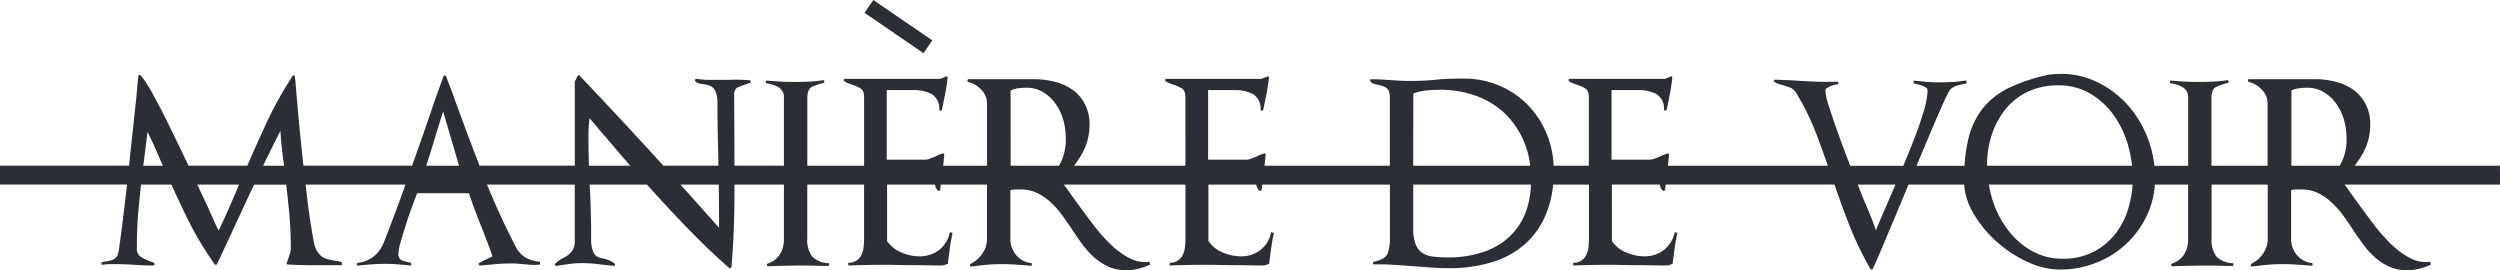 <svg xmlns="http://www.w3.org/2000/svg" width="225.434" height="24.37" viewBox="0 0 225.434 24.37"><defs><style>.a,.b{fill:#2c2e35;}.a{fill-rule:evenodd;}</style></defs><g transform="translate(-14.14 -11.8)"><g transform="translate(14.14 11.8)"><path class="a" d="M239.574,73.31H225.556c.143.18.293.381.451.61.261.377.544.77.845,1.178.439.611.908,1.239,1.4,1.882a15.615,15.615,0,0,0,1.55,1.744,7.1,7.1,0,0,0,1.69,1.224,2.963,2.963,0,0,0,1.775.322l.09.244a5.629,5.629,0,0,1-1.069.382,4.568,4.568,0,0,1-1.1.138,3.812,3.812,0,0,1-1.629-.337,5.149,5.149,0,0,1-1.295-.857,7.9,7.9,0,0,1-1.067-1.194c-.333-.448-.649-.907-.95-1.377q-.424-.641-.89-1.27a7.659,7.659,0,0,0-1.025-1.131,4.866,4.866,0,0,0-1.2-.811,3.387,3.387,0,0,0-1.46-.306h-.483a1.865,1.865,0,0,0-.452.061v4.345a2.267,2.267,0,0,0,.527,1.514,2.025,2.025,0,0,0,1.4.72v.244c-.463-.04-.916-.075-1.371-.106s-.908-.047-1.371-.047-.908.021-1.339.061-.88.092-1.342.154c-.058.021-.1-.005-.133-.076a.125.125,0,0,1,.044-.169,2.708,2.708,0,0,0,1.056-.917,2.281,2.281,0,0,0,.422-1.315V73.31h-5.063v4.818A2.545,2.545,0,0,0,214,79.8a2.189,2.189,0,0,0,1.521.6v.244c-.4,0-.788,0-1.159-.014s-.748-.016-1.131-.016c-.541,0-1.075.005-1.6.016s-1.054.026-1.6.045c-.061,0-.1-.035-.106-.106a.112.112,0,0,1,.076-.138,2.051,2.051,0,0,0,1.1-.842,2.562,2.562,0,0,0,.348-1.36V73.31h-3a7.6,7.6,0,0,1-.686,2.722,8.406,8.406,0,0,1-4.611,4.328,8.808,8.808,0,0,1-3.268.612,6.974,6.974,0,0,1-2.935-.7,11.193,11.193,0,0,1-2.787-1.837,10.4,10.4,0,0,1-2.093-2.57,5.9,5.9,0,0,1-.818-2.553h-5.016q-.351.841-.69,1.665-.422,1.01-.814,1.943t-.724,1.715q-.329.779-.587,1.376c-.171.4-.308.7-.407.9a.1.1,0,0,1-.089.061.169.169,0,0,1-.12-.061,28.812,28.812,0,0,1-1.9-3.932q-.709-1.816-1.341-3.671H164.336c-.016.149-.028.3-.052.442a.119.119,0,0,1-.075.121.112.112,0,0,1-.136-.03.758.758,0,0,1-.2-.306c-.021-.068-.047-.149-.071-.227h-4.311V78.4a2.822,2.822,0,0,0,1.282,1.025,4.082,4.082,0,0,0,1.611.353,2.861,2.861,0,0,0,1.792-.566,2.729,2.729,0,0,0,.978-1.607l.24.062q-.149.7-.24,1.36t-.181,1.362c0,.061-.04.092-.12.092l-.03.031a1.171,1.171,0,0,1-.391.092q-.694,0-1.4-.016t-1.4-.016q-.6,0-1.176-.014c-.382-.01-.773-.017-1.174-.017q-.812,0-1.642.017T156,80.606v-.245a1.253,1.253,0,0,0,.738-.2,1.324,1.324,0,0,0,.437-.5,2.15,2.15,0,0,0,.2-.689,7.038,7.038,0,0,0,.045-.78V73.31H154.19a9.22,9.22,0,0,1-.627,2.629,7.361,7.361,0,0,1-1.929,2.755,7.989,7.989,0,0,1-2.982,1.621,13.123,13.123,0,0,1-3.855.536q-.785,0-1.611-.062t-1.611-.123l-1.764-.123a17.108,17.108,0,0,0-1.762-.03c-.059,0-.1-.036-.1-.107a.108.108,0,0,1,.075-.137q.994-.215,1.221-.7a3.652,3.652,0,0,0,.226-1.469V73.31H127.953c-.017.149-.03.3-.053.442a.116.116,0,0,1-.076.121.111.111,0,0,1-.134-.03.754.754,0,0,1-.2-.306c-.021-.068-.047-.149-.072-.227h-4.31V78.4a2.814,2.814,0,0,0,1.279,1.025,4.106,4.106,0,0,0,1.611.353,2.862,2.862,0,0,0,1.793-.566,2.725,2.725,0,0,0,.979-1.607l.242.062q-.153.7-.242,1.36c-.061.439-.12.893-.181,1.362,0,.061-.041.092-.121.092l-.03.031a1.184,1.184,0,0,1-.392.092c-.461,0-.93-.005-1.4-.016s-.939-.016-1.4-.016c-.4,0-.795-.005-1.174-.014s-.775-.017-1.176-.017q-.814,0-1.641.017c-.553.009-1.1.025-1.643.045v-.245a1.255,1.255,0,0,0,.739-.2,1.292,1.292,0,0,0,.437-.5,2.084,2.084,0,0,0,.2-.689,6.2,6.2,0,0,0,.047-.78V73.31H110.069c.143.18.293.381.451.61.261.377.544.77.844,1.178q.663.917,1.4,1.882a15.243,15.243,0,0,0,1.552,1.744A7.086,7.086,0,0,0,116,79.949a2.967,2.967,0,0,0,1.777.322l.09.244a5.628,5.628,0,0,1-1.069.382,4.6,4.6,0,0,1-1.1.138,3.808,3.808,0,0,1-1.627-.337,5.179,5.179,0,0,1-1.3-.857,8.125,8.125,0,0,1-1.069-1.194q-.5-.673-.947-1.377c-.284-.428-.579-.851-.891-1.27a7.65,7.65,0,0,0-1.023-1.131,4.914,4.914,0,0,0-1.2-.811,3.39,3.39,0,0,0-1.463-.306H105.7a1.855,1.855,0,0,0-.451.061v4.345a2.272,2.272,0,0,0,.526,1.514,2.028,2.028,0,0,0,1.4.72v.244q-.692-.06-1.371-.106c-.451-.031-.908-.047-1.37-.047s-.91.021-1.341.061-.879.092-1.34.154c-.059.021-.106-.005-.134-.076a.124.124,0,0,1,.043-.169,2.681,2.681,0,0,0,1.056-.917,2.281,2.281,0,0,0,.422-1.315V73.31H98.973c-.017.149-.028.3-.052.442a.117.117,0,0,1-.075.121.113.113,0,0,1-.136-.03.758.758,0,0,1-.2-.306c-.021-.068-.047-.149-.071-.227H94.132V78.4a2.822,2.822,0,0,0,1.282,1.025,4.086,4.086,0,0,0,1.61.353,2.862,2.862,0,0,0,1.793-.566,2.717,2.717,0,0,0,.978-1.607l.242.062q-.151.7-.242,1.36t-.18,1.362c0,.061-.04.092-.121.092l-.03.031a1.177,1.177,0,0,1-.393.092q-.692,0-1.4-.016c-.472-.01-.941-.016-1.4-.016-.4,0-.793-.005-1.174-.014s-.773-.017-1.176-.017c-.54,0-1.089.006-1.64.017s-1.1.025-1.642.045v-.245a1.249,1.249,0,0,0,.736-.2,1.292,1.292,0,0,0,.437-.5,2.086,2.086,0,0,0,.2-.689,7.038,7.038,0,0,0,.044-.78V73.31h-5.12v4.818a2.538,2.538,0,0,0,.437,1.668,2.186,2.186,0,0,0,1.521.6v.244c-.4,0-.789,0-1.159-.014s-.749-.016-1.132-.016c-.54,0-1.074.005-1.6.016s-1.054.026-1.6.045c-.061,0-.1-.035-.1-.106a.111.111,0,0,1,.076-.138,2.061,2.061,0,0,0,1.1-.842,2.563,2.563,0,0,0,.348-1.36V73.31H80.37v.442q0,1.775-.061,3.5T80.1,80.728a.133.133,0,0,1-.075.109.1.1,0,0,1-.136-.016q-1.446-1.254-2.893-2.708t-2.846-2.969q-.843-.911-1.667-1.833H67.316c0,.087.005.172.009.258.041.775.07,1.55.092,2.326s.03,1.559.03,2.355a3.165,3.165,0,0,0,.09.841,1.63,1.63,0,0,0,.225.506.762.762,0,0,0,.333.26,1.906,1.906,0,0,0,.4.107c.163.04.322.087.483.137a2.141,2.141,0,0,1,.572.322.144.144,0,0,1,.045.138c-.01.05-.045.075-.106.075-.2-.019-.4-.04-.587-.061l-.588-.061c-.282-.041-.567-.071-.858-.092s-.579-.031-.859-.031a8.282,8.282,0,0,0-1.114.078c-.382.05-.764.106-1.146.167a.1.1,0,0,1-.136-.061.125.125,0,0,1,.016-.152,3.445,3.445,0,0,1,.437-.336c.13-.083.257-.154.376-.214a2.221,2.221,0,0,0,.649-.505,1.516,1.516,0,0,0,.287-1.026V73.31H58.056q1.163,2.843,2.581,5.583a2.308,2.308,0,0,0,.917,1.009,3.2,3.2,0,0,0,1.282.368v.244a3.433,3.433,0,0,1-.8.03l-.8-.061c-.162-.019-.327-.035-.5-.047s-.346-.014-.526-.014c-.463,0-.926.021-1.385.061l-1.386.123a.12.12,0,0,1-.121-.092.126.126,0,0,1,.061-.154l1.174-.58q-.512-1.438-1.07-2.831T56.42,74.089H51.749q-.149.4-.437,1.177t-.557,1.623c-.18.561-.341,1.09-.481,1.59a4.532,4.532,0,0,0-.212,1.087.565.565,0,0,0,.393.6,4.466,4.466,0,0,0,.753.2v.245q-.574-.06-1.174-.107c-.4-.03-.8-.047-1.207-.047s-.8.017-1.2.047-.8.067-1.2.107c-.061.021-.1-.01-.106-.092s.014-.133.075-.154a2.761,2.761,0,0,0,2.32-1.774v.031q.874-2.235,1.687-4.468c.1-.278.2-.561.3-.84h-9c.028.255.057.513.085.764q.149,1.331.317,2.433t.315,1.85a2.6,2.6,0,0,0,.3.933,1.729,1.729,0,0,0,.633.628,2.618,2.618,0,0,0,.724.2,2.018,2.018,0,0,0,.437.076,1.243,1.243,0,0,1,.466.138l-.03.244H42.5q-1.205,0-2.38-.061c-.12,0-.16-.05-.12-.154a.553.553,0,0,0,.045-.121.59.59,0,0,1,.045-.123l.182-.55a1.7,1.7,0,0,0,.089-.521q0-1.744-.165-3.442c-.075-.762-.159-1.527-.247-2.293h-2.9q-.963,2.047-1.928,4.144c-.242.512-.478,1.016-.709,1.516s-.465,1.005-.708,1.514a.1.1,0,0,1-.09.061.169.169,0,0,1-.12-.061A29.741,29.741,0,0,1,31.1,76.49c-.525-1.056-1.021-2.116-1.5-3.18h-2.74q-.109.959-.2,1.911-.178,1.866-.18,3.795a.874.874,0,0,0,.271.748,2.851,2.851,0,0,0,.664.353,2.437,2.437,0,0,0,.329.137c.141.052.231.088.271.107a.126.126,0,0,1,.061.154.119.119,0,0,1-.121.092c-.28,0-.557-.005-.827-.016s-.548-.025-.831-.047-.561-.035-.841-.045-.563-.016-.845-.016h-.6a3.405,3.405,0,0,0-.6.061c-.059.022-.1-.009-.12-.092s0-.132.061-.152a1.639,1.639,0,0,1,.362-.061,4.768,4.768,0,0,0,.571-.138.9.9,0,0,0,.452-.412,3.543,3.543,0,0,0,.165-.8q.1-.7.24-1.791t.3-2.463q.078-.659.154-1.329H14.14v-1.7H25.777q.138-1.326.278-2.612.151-1.392.271-2.554.12-1.01.18-1.789c.04-.521.081-.893.121-1.118,0-.061.025-.1.075-.107a.142.142,0,0,1,.136.047,9.863,9.863,0,0,1,1.025,1.575q.661,1.178,1.43,2.739t1.6,3.3c.084.174.164.344.245.516H36.44c.517-1.183,1.047-2.372,1.6-3.576a33.663,33.663,0,0,1,2.5-4.529.123.123,0,0,1,.12-.045c.04.01.061.045.061.107.04.244.075.587.106,1.025s.075.944.134,1.514q.091,1.134.225,2.479t.287,2.753c.01.092.019.18.03.271H51.3c.23-.652.466-1.3.694-1.954q.541-1.531,1.052-3.045t1.085-3.044a.125.125,0,0,1,.24,0q.151.428.318.841t.315.841q1.141,3.167,2.376,6.361h8.591V64.022l.242-.49a.192.192,0,0,1,.089-.092.058.058,0,0,1,.089.031q3.285,3.457,6.358,6.808c.4.438.806.882,1.211,1.327h4.965c0-.03,0-.058,0-.088q-.029-1.314-.061-2.8t-.03-2.8a2.774,2.774,0,0,0-.106-.841,1.127,1.127,0,0,0-.287-.49.971.971,0,0,0-.39-.229,3.349,3.349,0,0,0-.422-.093,3.9,3.9,0,0,1-.437-.076.69.69,0,0,1-.346-.2.121.121,0,0,1-.016-.152c.031-.061.066-.081.106-.061a9.958,9.958,0,0,0,1.295.092H79.5q.391,0,.8-.016a7.427,7.427,0,0,1,.828.016c.1,0,.211,0,.332.014s.229.015.329.015l.061.245c-.04.019-.066.026-.075.016s-.035-.005-.075.014c-.282.083-.579.185-.888.306a.653.653,0,0,0-.469.643l.028,6.482h4.457V65.521a1.038,1.038,0,0,0-.469-.978,3,3,0,0,0-1.1-.368.111.111,0,0,1-.076-.137c.01-.071.047-.107.106-.107.421.04.844.072,1.266.092s.853.031,1.295.031q.632,0,1.265-.031a11.59,11.59,0,0,0,1.235-.123c.061-.019.1.01.121.092s0,.133-.061.154a4.56,4.56,0,0,0-1.071.367c-.27.142-.4.479-.4,1.009v6.085h5.12V65.46q0-.612-.286-.8a3.232,3.232,0,0,0-.618-.3c-.12-.041-.255-.088-.407-.138a2.13,2.13,0,0,1-.466-.23.141.141,0,0,1-.045-.137.094.094,0,0,1,.106-.076h8.584a1.823,1.823,0,0,1,.257-.107,1.813,1.813,0,0,0,.255-.107c.1-.041.151,0,.151.121q-.089.8-.226,1.485t-.287,1.393a.109.109,0,0,1-.136.076c-.07-.01-.1-.047-.1-.107a1.532,1.532,0,0,0-.724-1.407,3.561,3.561,0,0,0-1.627-.337H94.1V71.06H97.6a1.171,1.171,0,0,0,.39-.092c.161-.061.32-.123.483-.183a2.972,2.972,0,0,1,.662-.275c.1-.041.151,0,.151.121q-.031.368-.075.8c-.006.062-.014.119-.022.18h3.955v-5.6a1.777,1.777,0,0,0-.5-1.239,2.452,2.452,0,0,0-1.19-.718.111.111,0,0,1-.075-.138c.01-.071.044-.107.1-.107h5.934a7.414,7.414,0,0,1,1.839.23,4.793,4.793,0,0,1,1.6.718,3.627,3.627,0,0,1,1.114,1.286,4.01,4.01,0,0,1,.423,1.9,5.285,5.285,0,0,1-.8,2.786c-.189.311-.389.6-.594.882h10.038V65.46q0-.612-.287-.8a3.183,3.183,0,0,0-.616-.3l-.407-.138a2.174,2.174,0,0,1-.469-.23.14.14,0,0,1-.043-.137c.009-.05.043-.076.1-.076H127.9a1.7,1.7,0,0,1,.257-.107,2.049,2.049,0,0,0,.256-.107c.1-.041.15,0,.15.121q-.089.8-.226,1.485t-.286,1.393a.108.108,0,0,1-.134.076c-.072-.01-.107-.047-.107-.107a1.526,1.526,0,0,0-.722-1.407,3.561,3.561,0,0,0-1.627-.337h-2.38V71.06h3.494a1.177,1.177,0,0,0,.393-.092l.481-.183a3.059,3.059,0,0,1,.663-.275c.1-.041.15,0,.15.121-.019.245-.043.51-.075.8-.006.062-.014.119-.021.18h11.3V65.46c0-.469-.121-.77-.362-.9a2.34,2.34,0,0,0-.724-.26,2.068,2.068,0,0,1-.391-.092.475.475,0,0,1-.27-.214c-.081-.121-.053-.183.089-.183q.391,0,.753.016t.753.047q.452.029.992.061c.363.021.7.031,1.026.031q.6,0,1.2-.031c.4-.021.8-.05,1.207-.092.38-.041.778-.066,1.189-.076s.806-.016,1.19-.016a8.11,8.11,0,0,1,3.238.642,7.907,7.907,0,0,1,2.575,1.76,8.177,8.177,0,0,1,1.7,2.632,8.406,8.406,0,0,1,.607,2.826h3.172V65.46c0-.408-.1-.673-.287-.8a3.27,3.27,0,0,0-.618-.3l-.407-.138a2.076,2.076,0,0,1-.466-.23.151.151,0,0,1-.047-.137.1.1,0,0,1,.107-.076h8.584a1.746,1.746,0,0,1,.256-.107,1.83,1.83,0,0,0,.256-.107c.1-.041.151,0,.151.121q-.091.8-.226,1.485t-.286,1.393a.111.111,0,0,1-.137.076c-.068-.01-.1-.047-.1-.107a1.529,1.529,0,0,0-.724-1.407,3.562,3.562,0,0,0-1.628-.337h-2.379V71.06h3.495a1.178,1.178,0,0,0,.39-.092l.483-.183a2.956,2.956,0,0,1,.663-.275c.1-.041.15,0,.15.121-.021.245-.047.51-.075.8-.006.062-.014.119-.022.18h14.425c-.333-.943-.669-1.875-1.012-2.78a22.329,22.329,0,0,0-1.778-3.672,1.236,1.236,0,0,0-.512-.55,4.315,4.315,0,0,0-.6-.214c-.12-.04-.26-.081-.422-.123a1.627,1.627,0,0,1-.479-.213c-.061-.041-.081-.087-.061-.138a.117.117,0,0,1,.12-.076c.341.021.667.035.978.045s.628.026.948.047c.6.04,1.209.072,1.823.092s1.229.021,1.854,0c.059,0,.089.041.089.123s-.03.121-.089.121a1.206,1.206,0,0,0-.273.047,2.637,2.637,0,0,0-.36.123,1.9,1.9,0,0,0-.317.168.257.257,0,0,0-.136.214,6.042,6.042,0,0,0,.346,1.514q.345,1.085.858,2.509c.318.885.667,1.809,1.037,2.765h4.788c.3-.72.589-1.43.861-2.123q.574-1.454.951-2.708a7.447,7.447,0,0,0,.377-1.988.3.3,0,0,0-.152-.23,1.593,1.593,0,0,0-.36-.183,3.347,3.347,0,0,0-.421-.121,2.615,2.615,0,0,1-.3-.078c-.04-.019-.052-.071-.032-.152s.05-.112.092-.092a1.479,1.479,0,0,0,.3.031,1.5,1.5,0,0,1,.3.03h-.031a15.673,15.673,0,0,0,1.718.092,17.9,17.9,0,0,0,1.836-.092h-.028c.1-.021.2-.035.286-.045a2.53,2.53,0,0,1,.287-.016l.028.244c-.2.041-.341.072-.421.092a4.932,4.932,0,0,0-.572.154,1.316,1.316,0,0,0-.512.336,9.482,9.482,0,0,0-.572,1.133q-.452.979-1.068,2.447t-1.357,3.213c-.008.019-.016.037-.025.057h4.33a13.732,13.732,0,0,1,.366-2.49,7.042,7.042,0,0,1,1.31-2.724,6.861,6.861,0,0,1,2.381-1.836,15.924,15.924,0,0,1,3.614-1.177l.391-.031a7.4,7.4,0,0,1,3.584.566,8.777,8.777,0,0,1,2.892,2.019,9.576,9.576,0,0,1,1.944,3.075,9.922,9.922,0,0,1,.643,2.6h3.043V65.521a1.039,1.039,0,0,0-.468-.978,3,3,0,0,0-1.1-.368.11.11,0,0,1-.076-.137c.009-.071.045-.107.1-.107.423.04.845.072,1.267.092s.853.031,1.293.031q.632,0,1.266-.031a11.591,11.591,0,0,0,1.235-.123c.061-.019.1.01.119.092s0,.133-.058.154a4.559,4.559,0,0,0-1.071.367c-.271.142-.406.479-.406,1.009v6.085h5.063v-5.6a1.772,1.772,0,0,0-.5-1.239,2.45,2.45,0,0,0-1.191-.718.113.113,0,0,1-.075-.138c.012-.071.047-.107.107-.107H222.9a7.417,7.417,0,0,1,1.84.23,4.8,4.8,0,0,1,1.6.718,3.653,3.653,0,0,1,1.114,1.286,4.01,4.01,0,0,1,.421,1.9,5.3,5.3,0,0,1-.8,2.786c-.19.311-.39.6-.6.882h13.092Zm-201.708-1.7h1.885c-.054-.46-.107-.882-.156-1.266q-.107-.81-.167-1.881C38.891,69.508,38.374,70.557,37.867,71.606Zm-10.806,0h1.77c-.181-.4-.349-.788-.5-1.143q-.374-.872-.888-1.912-.091.766-.181,1.485t-.181,1.423C27.072,71.508,27.067,71.556,27.06,71.606Zm8.641,1.7H31.935c.163.349.323.693.475,1.023q.512,1.072.844,1.836t.6,1.284q.481-.977.979-2.125C35.129,74.651,35.416,73.98,35.7,73.31Zm16.876-1.7h2.957L54.1,66.715q-.514,1.622-.979,3.167C52.951,70.445,52.769,71.021,52.578,71.606Zm14.672,0h3.726c-.751-.862-1.481-1.709-2.174-2.535q-.422-.459-.753-.872t-.752-.872a14.512,14.512,0,0,0-.092,1.59q0,1.165.031,2.326C67.238,71.365,67.246,71.485,67.25,71.606Zm11.7,1.7H75.5q1.727,1.915,3.481,3.9v-.092q0-1.407-.014-2.784C78.965,74,78.959,73.653,78.954,73.31Zm26.324-1.7h4.355a4.544,4.544,0,0,0,.615-2.535,5.832,5.832,0,0,0-.225-1.592,4.783,4.783,0,0,0-.678-1.438,3.82,3.82,0,0,0-1.114-1.056,2.851,2.851,0,0,0-1.536-.413,5.619,5.619,0,0,0-.722.047,2.368,2.368,0,0,0-.7.2Zm36.3,0h10.555a8.151,8.151,0,0,0-.539-2.107,7.538,7.538,0,0,0-1.7-2.554,7.39,7.39,0,0,0-2.6-1.623,9.485,9.485,0,0,0-3.33-.566c-.4,0-.8.022-1.2.062a4.709,4.709,0,0,0-1.174.275Zm10.614,1.7H141.575v3.93a4.069,4.069,0,0,0,.2,1.407,1.645,1.645,0,0,0,.587.8,2.184,2.184,0,0,0,.979.353,11.165,11.165,0,0,0,1.4.076,9.781,9.781,0,0,0,3.026-.444,6.612,6.612,0,0,0,2.366-1.315,5.8,5.8,0,0,0,1.536-2.187A7.706,7.706,0,0,0,152.189,73.31Zm32.87,0h-3.4q.285.719.556,1.39c.28.654.508,1.194.678,1.623s.3.795.4,1.1q.364-.857.906-2.111Q184.609,74.367,185.059,73.31Zm8.27-1.7h13.065a11.129,11.129,0,0,0-.37-1.893,8.786,8.786,0,0,0-1.3-2.693,6.871,6.871,0,0,0-2.109-1.928,5.576,5.576,0,0,0-2.879-.734,6.262,6.262,0,0,0-2.724.566,5.742,5.742,0,0,0-2.005,1.559,7.264,7.264,0,0,0-1.249,2.3,8.614,8.614,0,0,0-.437,2.769C193.326,71.567,193.329,71.587,193.329,71.606Zm13.11,1.7H193.484a10.785,10.785,0,0,0,.293,1.269,8.842,8.842,0,0,0,1.341,2.707,7.205,7.205,0,0,0,2.154,1.959,5.562,5.562,0,0,0,2.892.749,5.907,5.907,0,0,0,2.712-.6,5.973,5.973,0,0,0,1.973-1.592,6.878,6.878,0,0,0,1.2-2.31A9.134,9.134,0,0,0,206.439,73.31Zm14.327-1.7h4.355a4.555,4.555,0,0,0,.614-2.535,5.688,5.688,0,0,0-.226-1.592,4.72,4.72,0,0,0-.677-1.438,3.82,3.82,0,0,0-1.114-1.056,2.843,2.843,0,0,0-1.535-.413,5.638,5.638,0,0,0-.724.047,2.338,2.338,0,0,0-.694.2Z" transform="translate(-14.14 -56.665)"/><path class="b" d="M623.639,15.44l-5.319-3.64-.789,1.156,5.318,3.638Z" transform="translate(-539.571 -11.8)"/></g></g></svg>